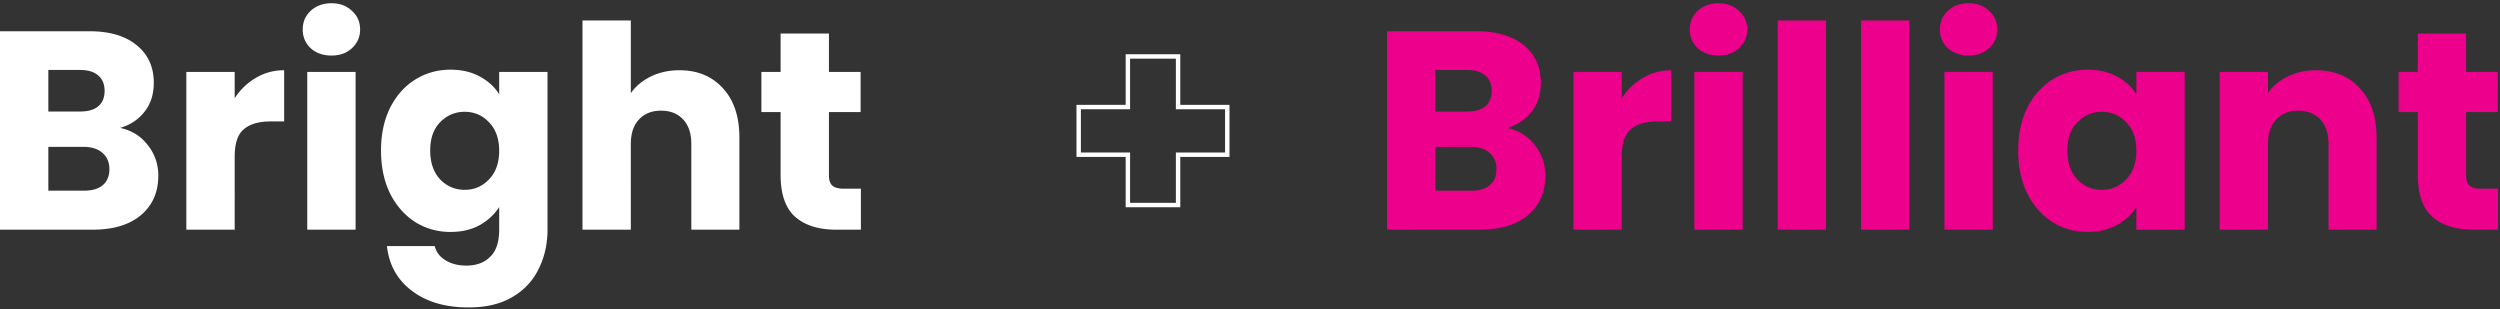 <svg xmlns="http://www.w3.org/2000/svg" xmlns:v="https://vecta.io/nano" width="566" height="70" fill="none"><rect width="100%" height="100%" fill="#333333" stroke="none"/><path d="M27.2 28.96c2.603.555 4.693 1.856 6.272 3.904 1.579 2.005 2.368 4.309 2.368 6.912 0 3.755-1.323 6.741-3.968 8.96C29.269 50.912 25.621 52 20.928 52H0V7.072h20.224c4.565 0 8.128 1.045 10.688 3.136 2.603 2.091 3.904 4.928 3.904 8.512 0 2.645-.704 4.843-2.112 6.592-1.365 1.749-3.2 2.965-5.504 3.648zm-16.256-3.712h7.168c1.792 0 3.157-.384 4.096-1.152.981-.811 1.472-1.984 1.472-3.52s-.491-2.709-1.472-3.52c-.939-.811-2.304-1.216-4.096-1.216h-7.168v9.408zm8.064 17.92c1.835 0 3.243-.405 4.224-1.216 1.024-.853 1.536-2.069 1.536-3.648s-.533-2.816-1.6-3.712c-1.024-.896-2.453-1.344-4.288-1.344h-7.936v9.92h8.064zM53.132 22.24c1.28-1.963 2.88-3.499 4.8-4.608 1.92-1.152 4.053-1.728 6.4-1.728v11.584h-3.008c-2.731 0-4.779.597-6.144 1.792-1.365 1.152-2.048 3.2-2.048 6.144V52H42.188V16.288h10.944v5.952zm21.935-9.664c-1.92 0-3.499-.555-4.736-1.664a5.64 5.64 0 0 1-1.792-4.224c0-1.707.597-3.115 1.792-4.224C71.568 1.312 73.147.736 75.067.736c1.877 0 3.413.576 4.608 1.728 1.237 1.109 1.856 2.517 1.856 4.224 0 1.664-.619 3.072-1.856 4.224-1.195 1.109-2.731 1.664-4.608 1.664zm5.44 3.712V52H69.563V16.288h10.944zm21.499-.512c2.517 0 4.714.512 6.592 1.536 1.92 1.024 3.392 2.368 4.416 4.032v-5.056h10.944v35.648c0 3.285-.662 6.251-1.984 8.896-1.28 2.688-3.264 4.821-5.953 6.4-2.645 1.579-5.951 2.368-9.919 2.368-5.291 0-9.579-1.259-12.865-3.776-3.285-2.475-5.163-5.845-5.632-10.112h10.816c.341 1.365 1.152 2.432 2.433 3.2 1.279.811 2.858 1.216 4.736 1.216 2.261 0 4.053-.661 5.375-1.984 1.366-1.28 2.049-3.349 2.049-6.208V46.88c-1.067 1.664-2.539 3.029-4.416 4.096-1.878 1.024-4.075 1.536-6.592 1.536-2.945 0-5.611-.747-8.001-2.24-2.389-1.536-4.288-3.691-5.696-6.464-1.365-2.816-2.048-6.059-2.048-9.728s.683-6.891 2.048-9.664c1.408-2.773 3.307-4.907 5.696-6.4s5.056-2.24 8.001-2.24zm11.008 18.368c0-2.731-.769-4.885-2.304-6.464-1.494-1.579-3.328-2.368-5.505-2.368s-4.031.789-5.567 2.368c-1.493 1.536-2.24 3.669-2.24 6.4s.747 4.907 2.24 6.528c1.537 1.579 3.391 2.368 5.567 2.368s4.011-.789 5.505-2.368c1.535-1.579 2.304-3.733 2.304-6.464zm40.813-18.24c4.096 0 7.381 1.365 9.856 4.096 2.475 2.688 3.712 6.4 3.712 11.136V52h-10.88V32.608c0-2.389-.619-4.245-1.856-5.568s-2.901-1.984-4.992-1.984-3.755.661-4.992 1.984-1.856 3.179-1.856 5.568V52h-10.944V4.64h10.944v16.448c1.109-1.579 2.624-2.837 4.544-3.776s4.075-1.408 6.464-1.408zm41.077 26.816V52h-5.568c-3.968 0-7.061-.96-9.28-2.88-2.219-1.963-3.328-5.141-3.328-9.536V25.376h-4.352v-9.088h4.352V7.584h10.944v8.704h7.168v9.088h-7.168v14.336c0 1.067.256 1.835.768 2.304s1.365.704 2.56.704h3.904z" fill="#fff"></path><path d="M341.232 28.96c2.603.555 4.694 1.856 6.272 3.904 1.579 2.005 2.368 4.309 2.368 6.912 0 3.755-1.322 6.741-3.968 8.96-2.602 2.176-6.25 3.264-10.944 3.264h-20.928V7.072h20.224c4.566 0 8.128 1.045 10.688 3.136 2.603 2.091 3.904 4.928 3.904 8.512 0 2.645-.704 4.843-2.112 6.592-1.365 1.749-3.2 2.965-5.504 3.648zm-16.256-3.712h7.168c1.792 0 3.158-.384 4.096-1.152.982-.811 1.472-1.984 1.472-3.52s-.49-2.709-1.472-3.52c-.938-.811-2.304-1.216-4.096-1.216h-7.168v9.408zm8.064 17.92c1.835 0 3.243-.405 4.224-1.216 1.024-.853 1.536-2.069 1.536-3.648s-.533-2.816-1.6-3.712c-1.024-.896-2.453-1.344-4.288-1.344h-7.936v9.92h8.064zm34.124-20.928c1.28-1.963 2.88-3.499 4.8-4.608 1.92-1.152 4.053-1.728 6.4-1.728v11.584h-3.008c-2.731 0-4.779.597-6.144 1.792-1.366 1.152-2.048 3.2-2.048 6.144V52H356.22V16.288h10.944v5.952zm21.935-9.664c-1.92 0-3.499-.555-4.736-1.664a5.64 5.64 0 0 1-1.792-4.224c0-1.707.597-3.115 1.792-4.224 1.237-1.152 2.816-1.728 4.736-1.728 1.877 0 3.413.576 4.608 1.728 1.237 1.109 1.856 2.517 1.856 4.224 0 1.664-.619 3.072-1.856 4.224-1.195 1.109-2.731 1.664-4.608 1.664zm5.44 3.712V52h-10.944V16.288h10.944zM413.414 4.64V52H402.47V4.64h10.944zm18.875 0V52h-10.944V4.64h10.944zm13.435 7.936c-1.92 0-3.499-.555-4.736-1.664a5.64 5.64 0 0 1-1.792-4.224c0-1.707.597-3.115 1.792-4.224 1.237-1.152 2.816-1.728 4.736-1.728 1.877 0 3.413.576 4.608 1.728 1.237 1.109 1.856 2.517 1.856 4.224 0 1.664-.619 3.072-1.856 4.224-1.195 1.109-2.731 1.664-4.608 1.664zm5.44 3.712V52H440.22V16.288h10.944zm5.755 17.792c0-3.669.682-6.891 2.048-9.664 1.408-2.773 3.306-4.907 5.696-6.4s5.056-2.24 8-2.24c2.517 0 4.714.512 6.592 1.536 1.92 1.024 3.392 2.368 4.416 4.032v-5.056h10.944V52h-10.944v-5.056c-1.067 1.664-2.56 3.008-4.48 4.032-1.878 1.024-4.075 1.536-6.592 1.536-2.902 0-5.547-.747-7.936-2.24-2.39-1.536-4.288-3.691-5.696-6.464-1.366-2.816-2.048-6.059-2.048-9.728zm26.752.064c0-2.731-.768-4.885-2.304-6.464-1.494-1.579-3.328-2.368-5.504-2.368s-4.032.789-5.568 2.368c-1.494 1.536-2.24 3.669-2.24 6.4s.746 4.907 2.24 6.528a7.48 7.48 0 0 0 5.568 2.368c2.176 0 4.01-.789 5.504-2.368 1.536-1.579 2.304-3.733 2.304-6.464zm40.621-18.24c4.182 0 7.51 1.365 9.984 4.096 2.518 2.688 3.776 6.4 3.776 11.136V52h-10.88V32.608c0-2.389-.618-4.245-1.856-5.568s-2.901-1.984-4.992-1.984-3.754.661-4.992 1.984-1.856 3.179-1.856 5.568V52h-10.944V16.288h10.944v4.736c1.11-1.579 2.603-2.816 4.48-3.712 1.878-.939 3.99-1.408 6.336-1.408zm41.269 26.816V52h-5.568c-3.968 0-7.061-.96-9.28-2.88-2.218-1.963-3.328-5.141-3.328-9.536V25.376h-4.352v-9.088h4.352V7.584h10.944v8.704h7.168v9.088h-7.168v14.336c0 1.067.256 1.835.768 2.304s1.366.704 2.56.704h3.904z" fill="#ec008c"></path><path d="M277.354 35.028h.5v-.5-9.792-.5h-.5-10.636V13.28v-.5h-.5-10.368-.5v.5 10.956h-10.636-.5v.5 9.792.5h.5 10.636V45.92v.5h.5 10.368.5v-.5-10.892h10.636z" stroke="#fff"></path></svg>